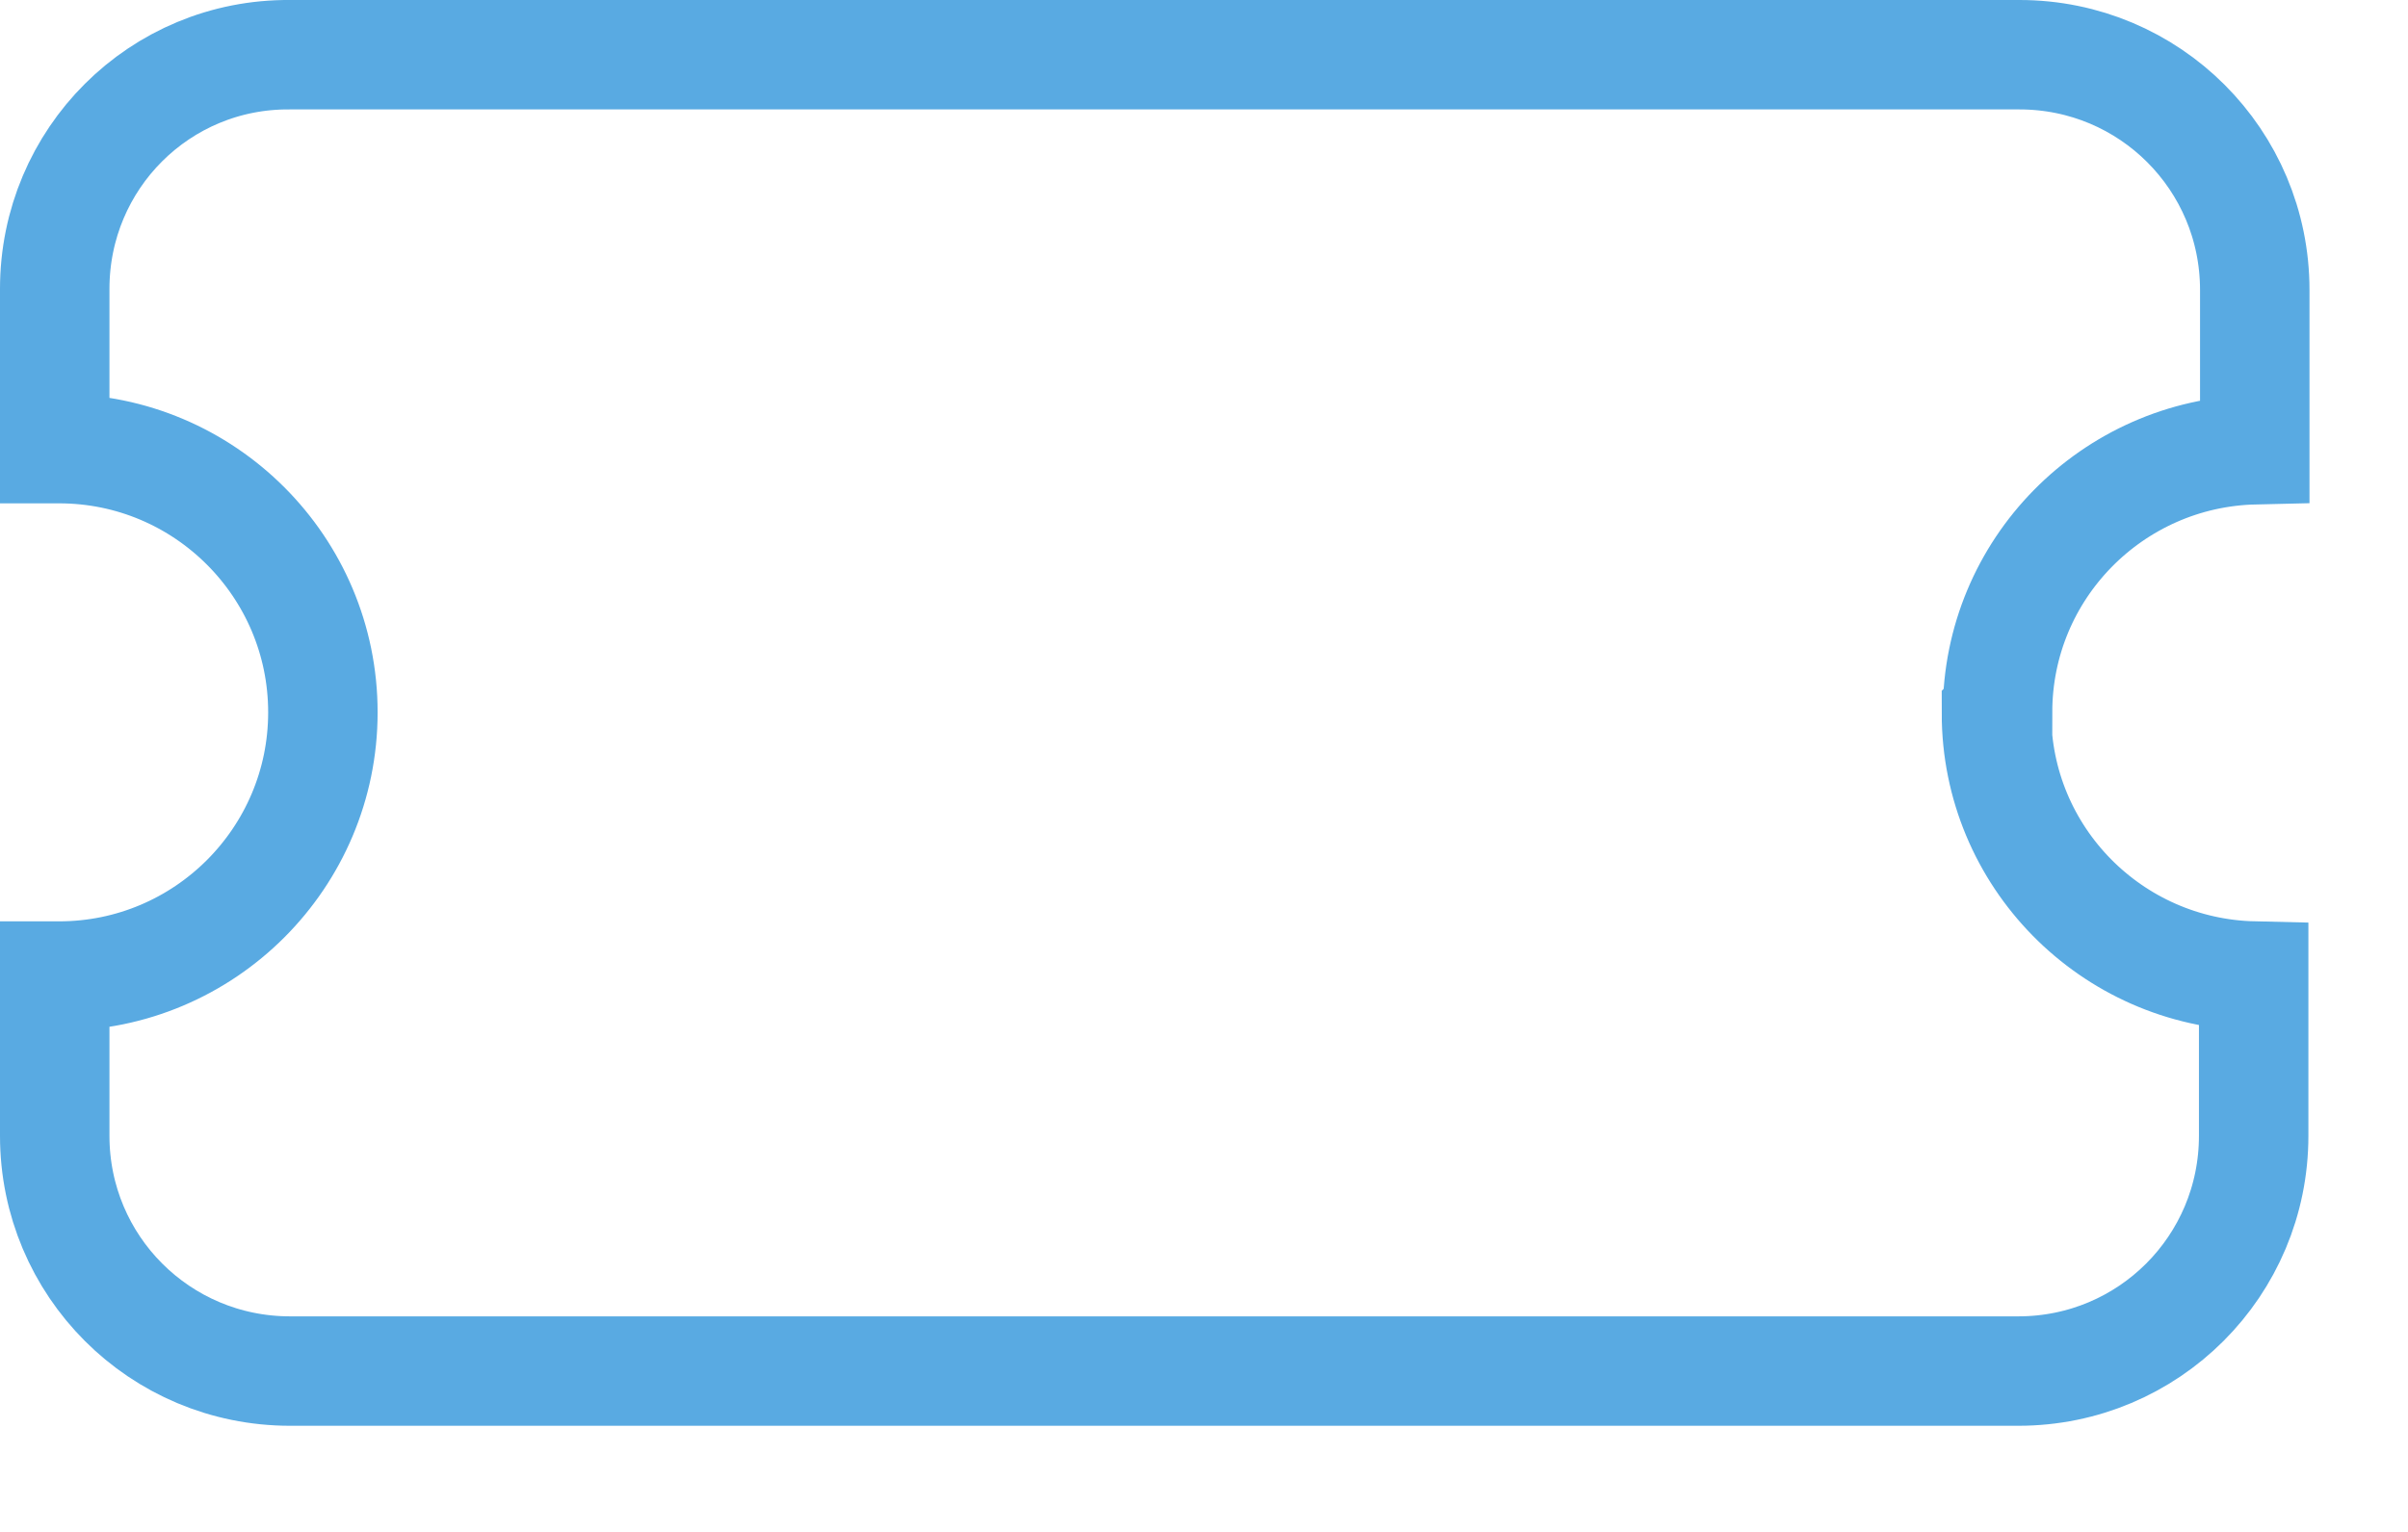 <svg width="22" height="14" viewBox="0 0 22 14" fill="none" xmlns="http://www.w3.org/2000/svg">
<path d="M18.25 6.51C18.25 5.2 19.3 4.14 20.6 4.11V2.65C20.6 1.46 19.64 0.5 18.45 0.5H2.65C1.46 0.49 0.5 1.45 0.5 2.64V4.1C0.5 4.1 0.53 4.1 0.54 4.1C1.87 4.1 2.95 5.18 2.95 6.51C2.95 7.84 1.87 8.92 0.54 8.92C0.53 8.92 0.51 8.92 0.5 8.92V10.38C0.5 11.57 1.46 12.53 2.65 12.53H18.44C19.63 12.53 20.59 11.57 20.59 10.38V8.92C19.29 8.89 18.24 7.83 18.24 6.52L18.25 6.51Z" stroke="#59AAE2" stroke-miterlimit="10"/>
</svg>
